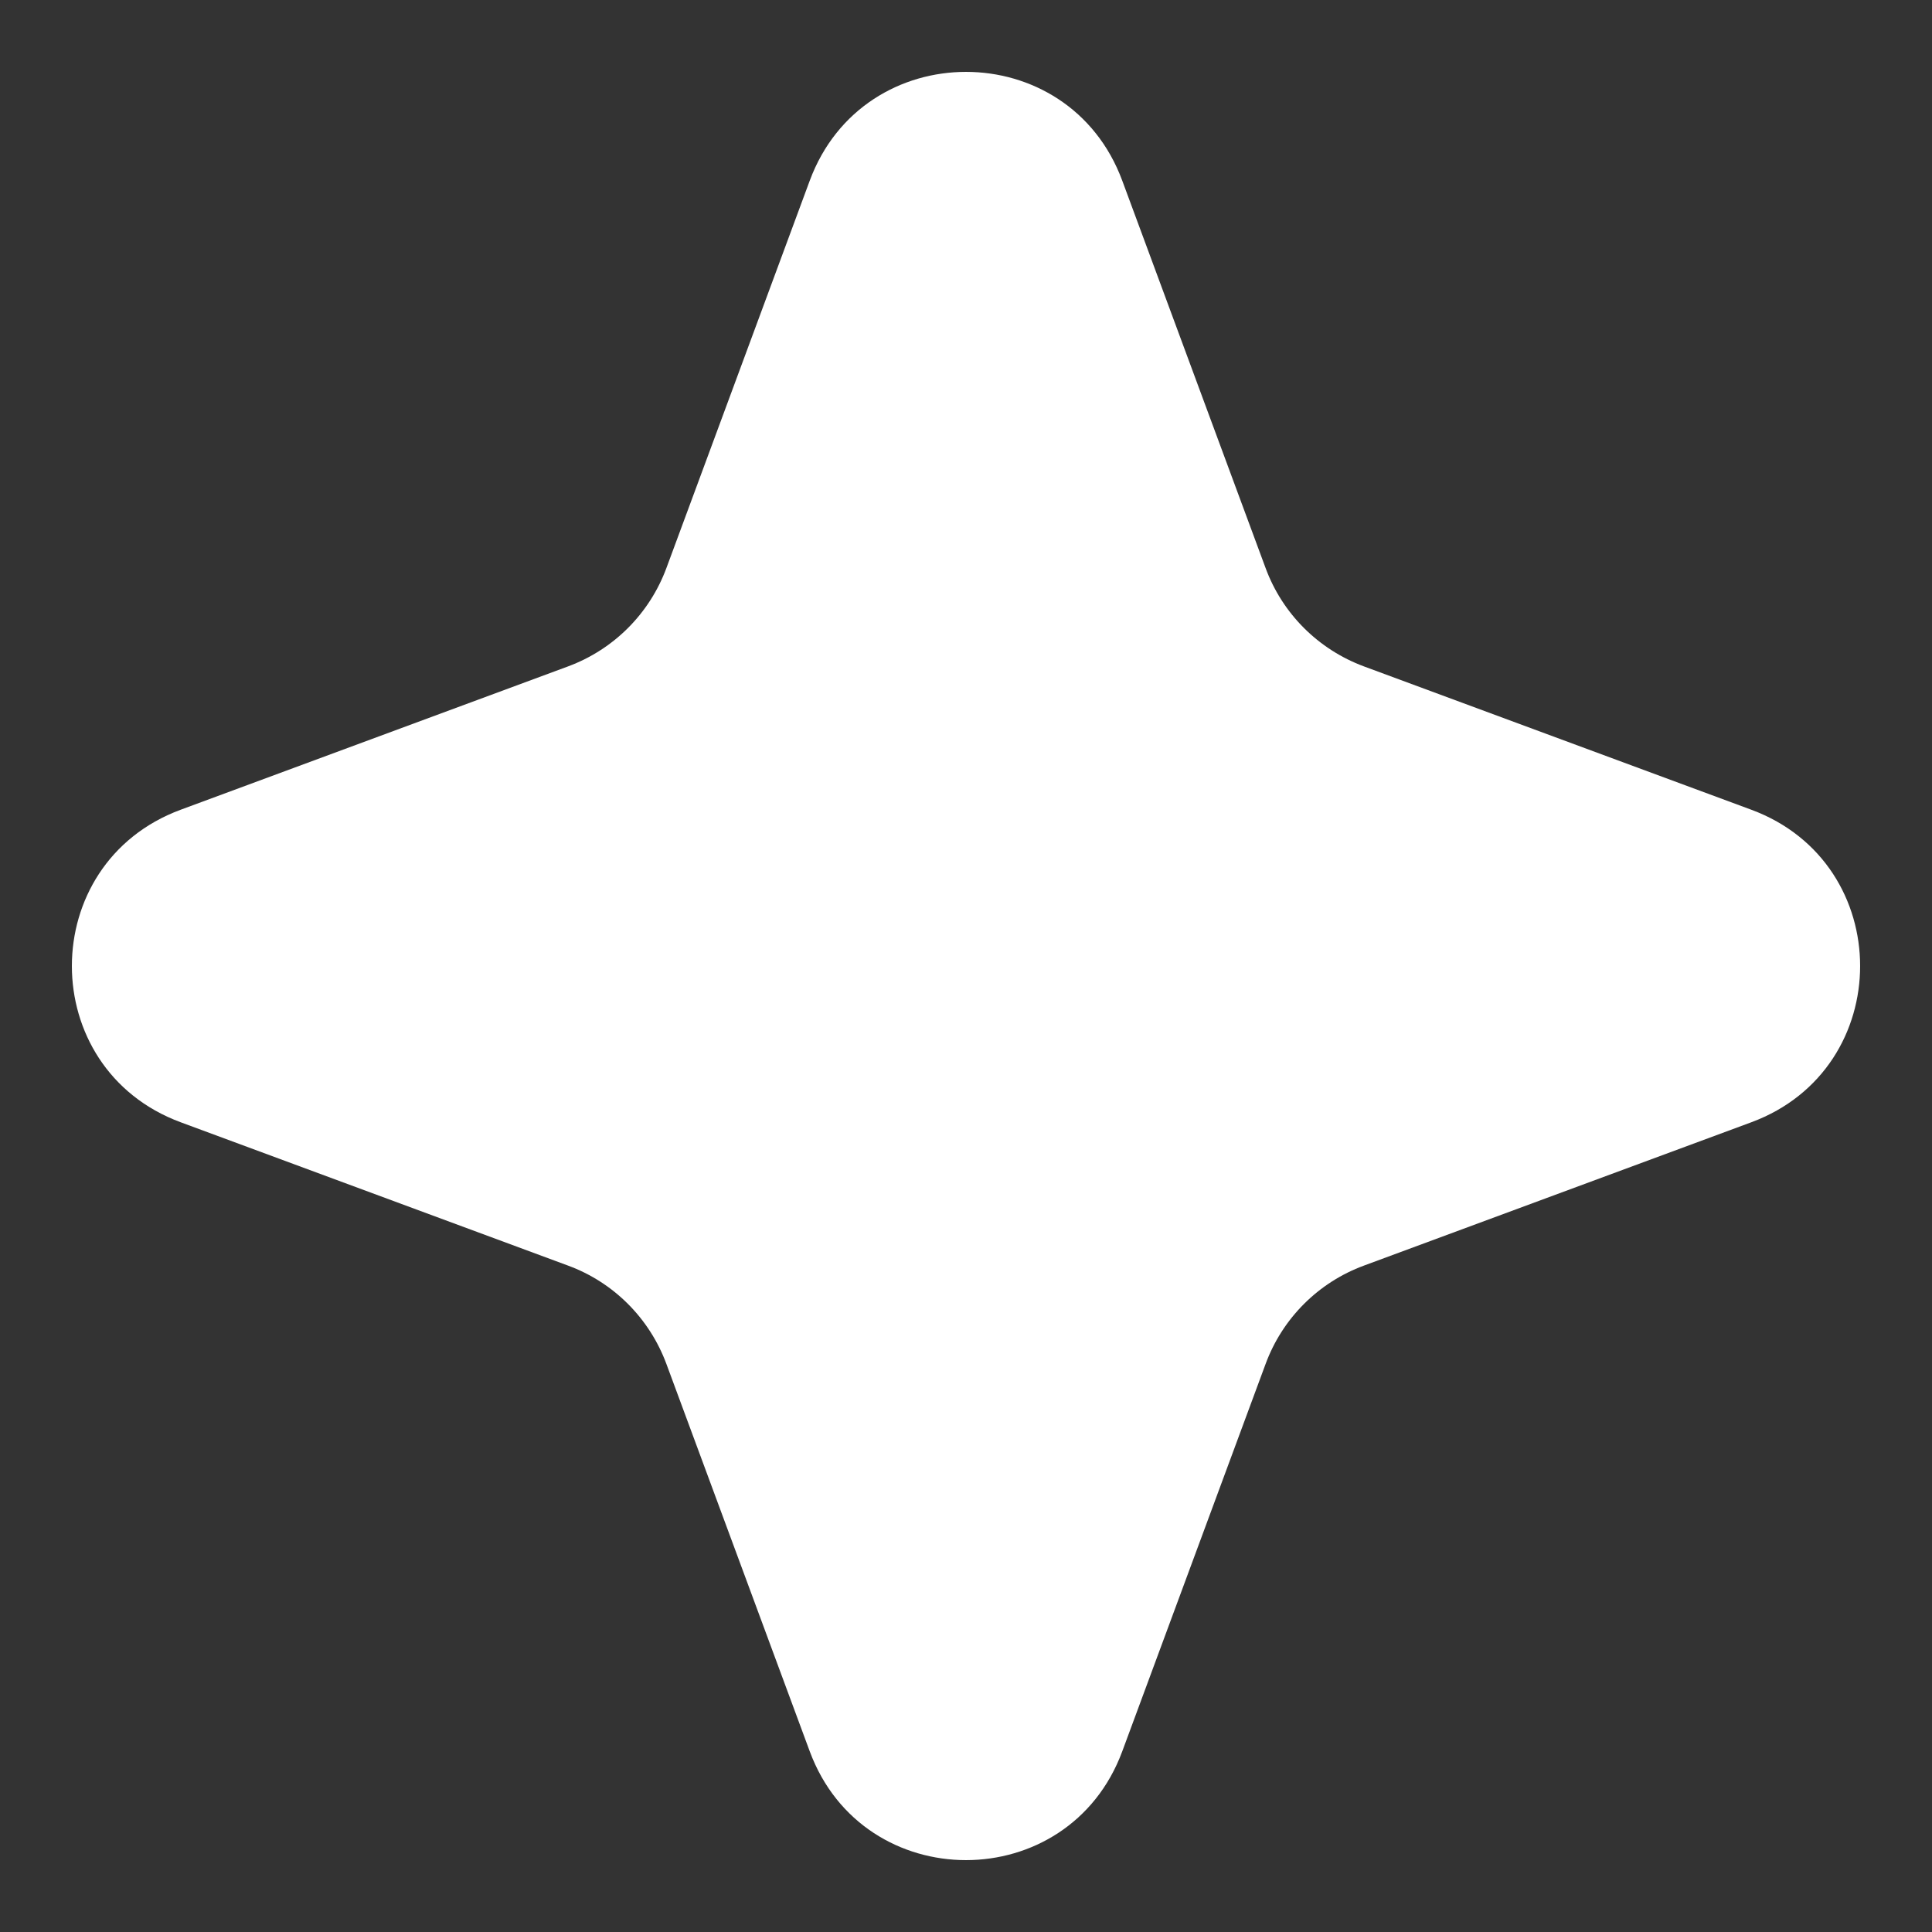 <svg width="16" height="16" viewBox="0 0 16 16" fill="none" xmlns="http://www.w3.org/2000/svg">
<rect x="0" y="0" width="16" height="16" fill="#333333" stroke="none"/>
<path d="M9.294 1.496C8.849 0.295 7.151 0.295 6.706 1.496L5.519 4.704C5.379 5.082 5.082 5.379 4.704 5.519L1.496 6.706C0.295 7.151 0.295 8.849 1.496 9.294L4.704 10.481C5.082 10.62 5.379 10.918 5.519 11.296L6.706 14.504C7.151 15.705 8.849 15.705 9.294 14.504L10.481 11.296C10.62 10.918 10.918 10.62 11.296 10.481L14.504 9.294C15.705 8.849 15.705 7.151 14.504 6.706L11.296 5.519C10.918 5.379 10.62 5.082 10.481 4.704L9.294 1.496Z" fill="white"/>
</svg>
